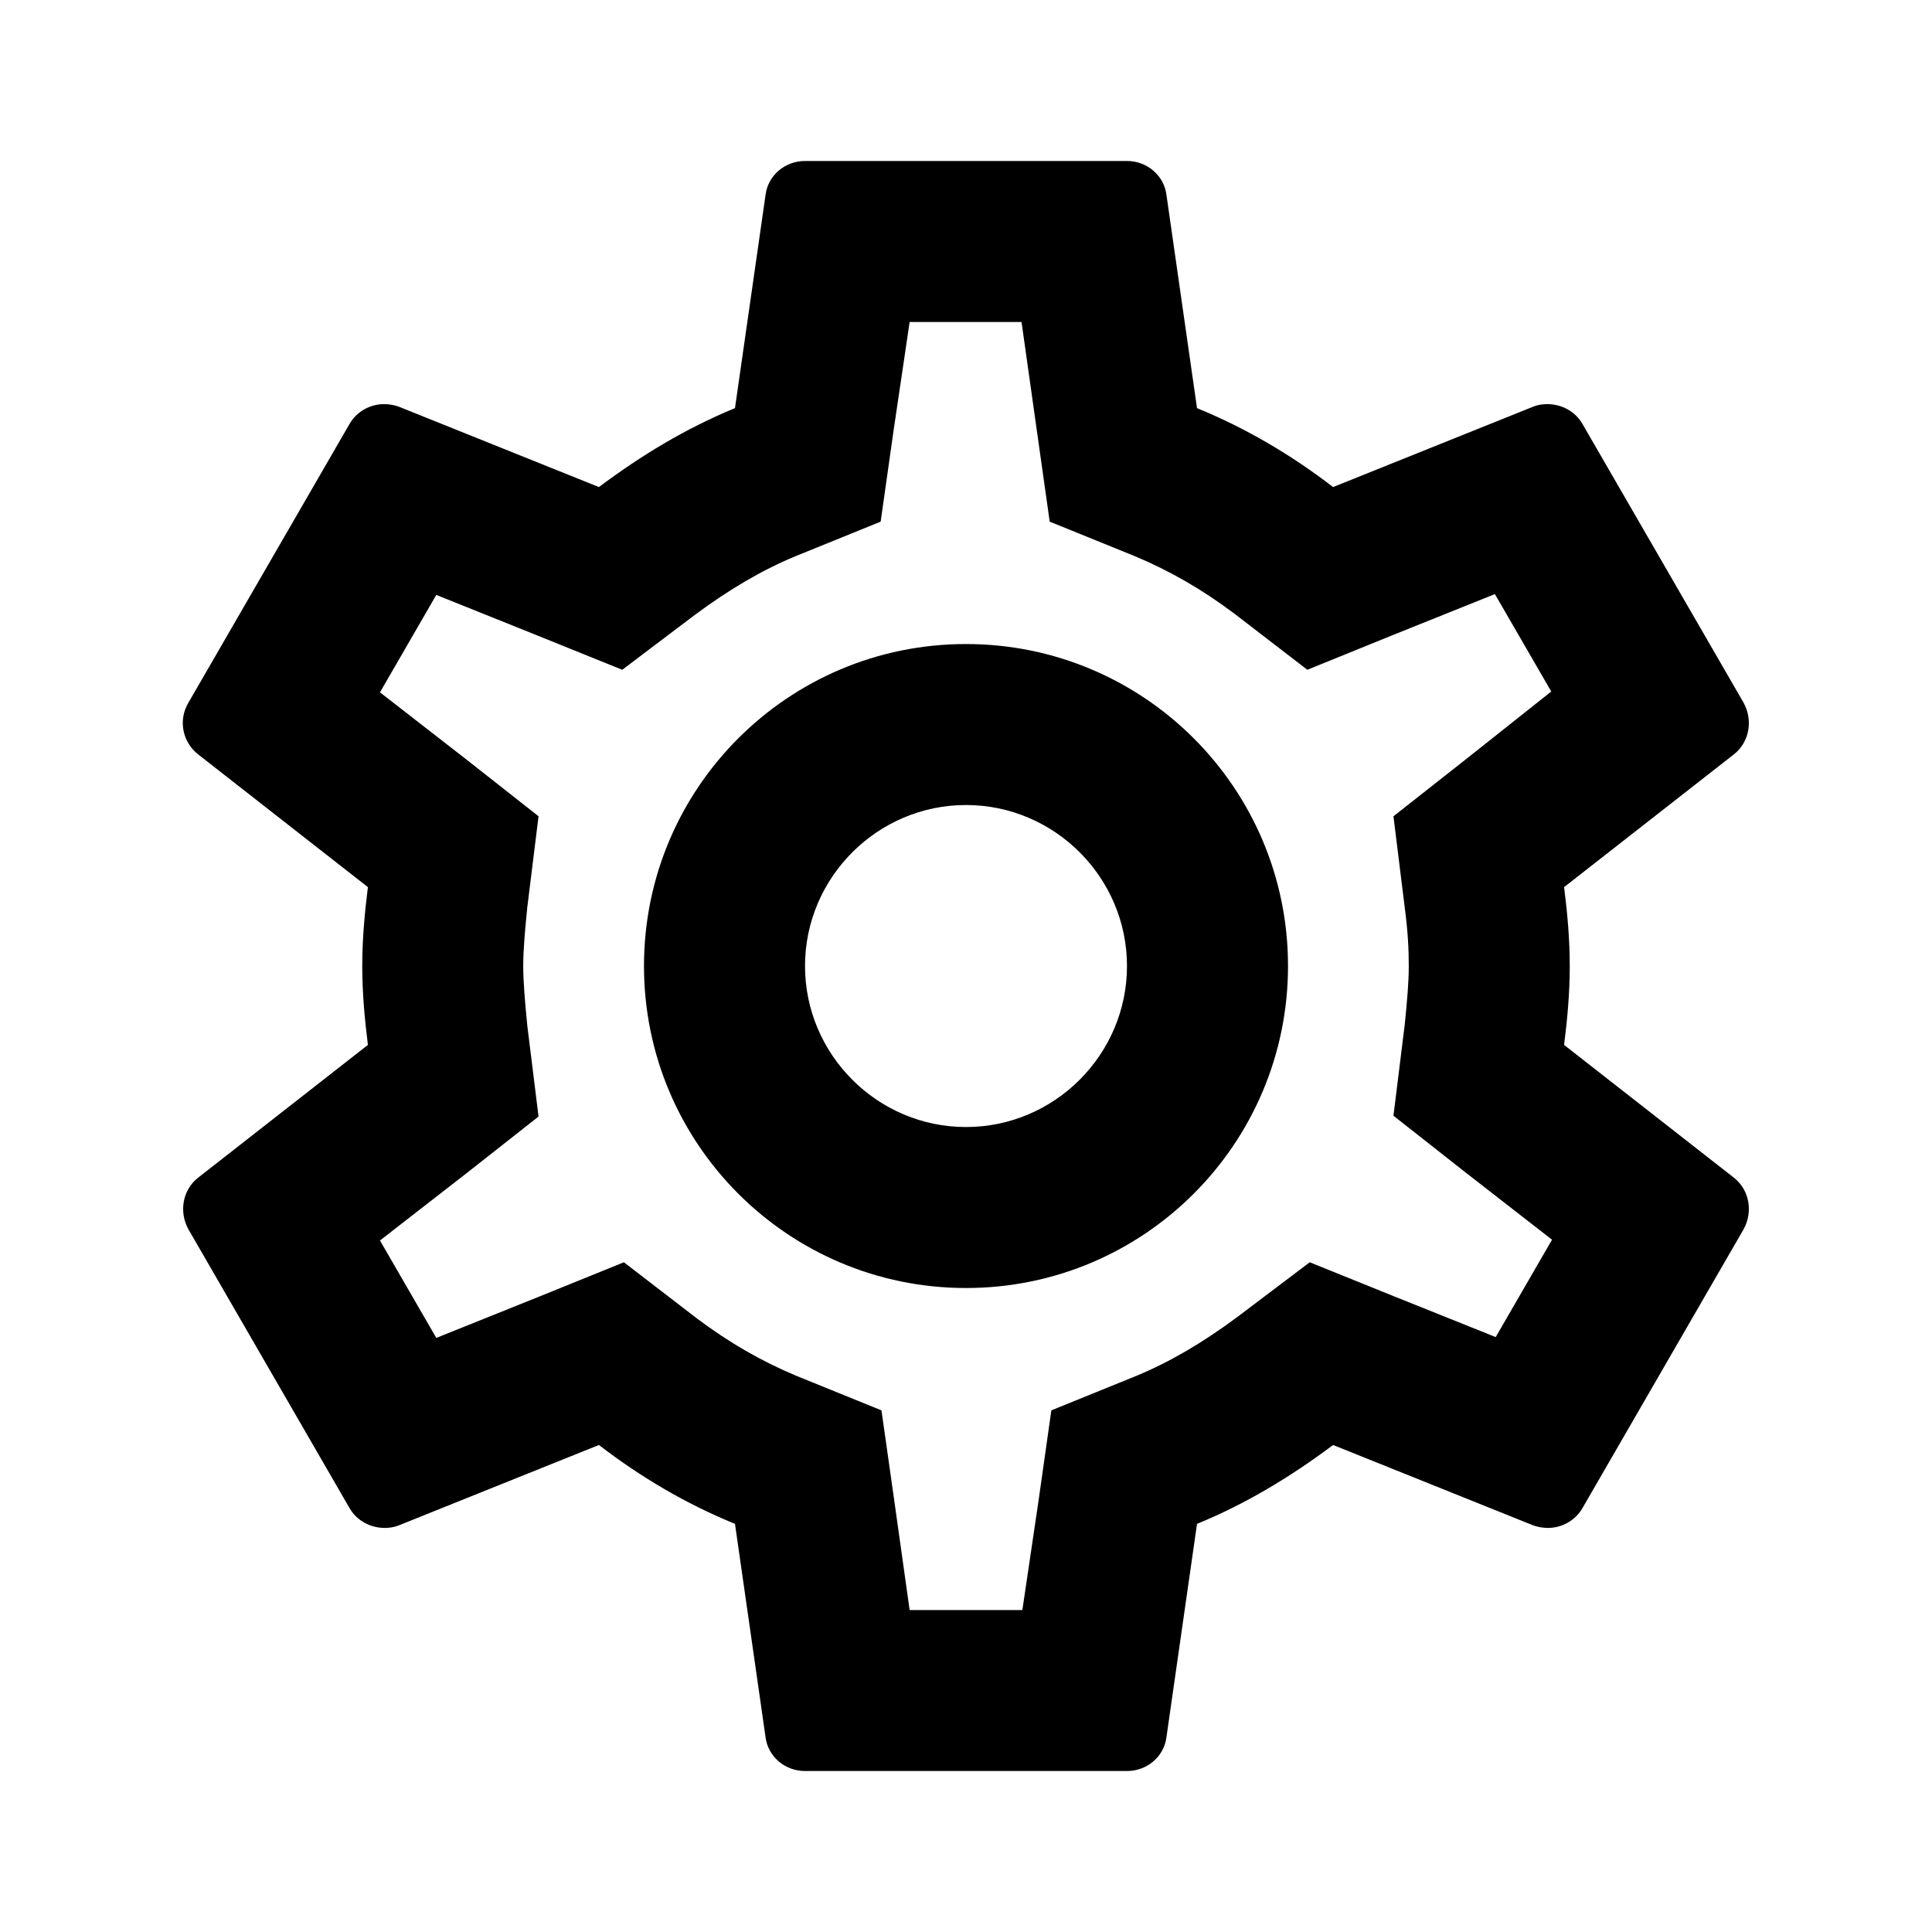 <svg width="40" height="40" viewBox="0 0 40 40" fill="none" xmlns="http://www.w3.org/2000/svg">
<path d="M32.383 21.634C32.45 21.1 32.5 20.567 32.5 20C32.5 19.433 32.45 18.9 32.383 18.367L35.9 15.617C36.217 15.367 36.3 14.917 36.1 14.55L32.767 8.784C32.617 8.517 32.333 8.367 32.033 8.367C31.933 8.367 31.833 8.383 31.75 8.417L27.6 10.084C26.733 9.417 25.8 8.867 24.783 8.45L24.15 4.034C24.1 3.634 23.75 3.333 23.333 3.333H16.667C16.25 3.333 15.9 3.634 15.85 4.034L15.217 8.45C14.2 8.867 13.267 9.434 12.4 10.084L8.25 8.417C8.15 8.383 8.05 8.367 7.95 8.367C7.667 8.367 7.383 8.517 7.233 8.784L3.9 14.55C3.683 14.917 3.783 15.367 4.1 15.617L7.617 18.367C7.55 18.9 7.5 19.45 7.5 20C7.5 20.55 7.55 21.1 7.617 21.634L4.1 24.384C3.783 24.634 3.7 25.084 3.9 25.45L7.233 31.217C7.383 31.483 7.667 31.634 7.967 31.634C8.067 31.634 8.167 31.617 8.25 31.584L12.4 29.917C13.267 30.584 14.2 31.134 15.217 31.55L15.85 35.967C15.9 36.367 16.25 36.667 16.667 36.667H23.333C23.75 36.667 24.1 36.367 24.15 35.967L24.783 31.55C25.8 31.134 26.733 30.567 27.6 29.917L31.75 31.584C31.85 31.617 31.95 31.634 32.05 31.634C32.333 31.634 32.617 31.483 32.767 31.217L36.1 25.45C36.3 25.084 36.217 24.634 35.9 24.384L32.383 21.634ZM29.083 18.784C29.15 19.3 29.167 19.65 29.167 20C29.167 20.35 29.133 20.717 29.083 21.217L28.85 23.1L30.333 24.267L32.133 25.667L30.967 27.683L28.85 26.834L27.117 26.134L25.617 27.267C24.9 27.8 24.217 28.2 23.533 28.483L21.767 29.2L21.5 31.084L21.167 33.334H18.833L18.517 31.084L18.25 29.2L16.483 28.483C15.767 28.183 15.1 27.8 14.433 27.3L12.917 26.134L11.15 26.85L9.033 27.7L7.867 25.683L9.667 24.284L11.15 23.117L10.917 21.233C10.867 20.717 10.833 20.334 10.833 20C10.833 19.667 10.867 19.284 10.917 18.784L11.15 16.9L9.667 15.733L7.867 14.334L9.033 12.317L11.15 13.167L12.883 13.867L14.383 12.733C15.1 12.2 15.783 11.8 16.467 11.517L18.233 10.8L18.5 8.917L18.833 6.667H21.15L21.467 8.917L21.733 10.8L23.5 11.517C24.217 11.817 24.883 12.2 25.55 12.7L27.067 13.867L28.833 13.15L30.95 12.3L32.117 14.317L30.333 15.733L28.85 16.9L29.083 18.784ZM20 13.334C16.317 13.334 13.333 16.317 13.333 20C13.333 23.683 16.317 26.667 20 26.667C23.683 26.667 26.667 23.683 26.667 20C26.667 16.317 23.683 13.334 20 13.334ZM20 23.334C18.167 23.334 16.667 21.834 16.667 20C16.667 18.167 18.167 16.667 20 16.667C21.833 16.667 23.333 18.167 23.333 20C23.333 21.834 21.833 23.334 20 23.334Z" fill="black"/>
</svg>
